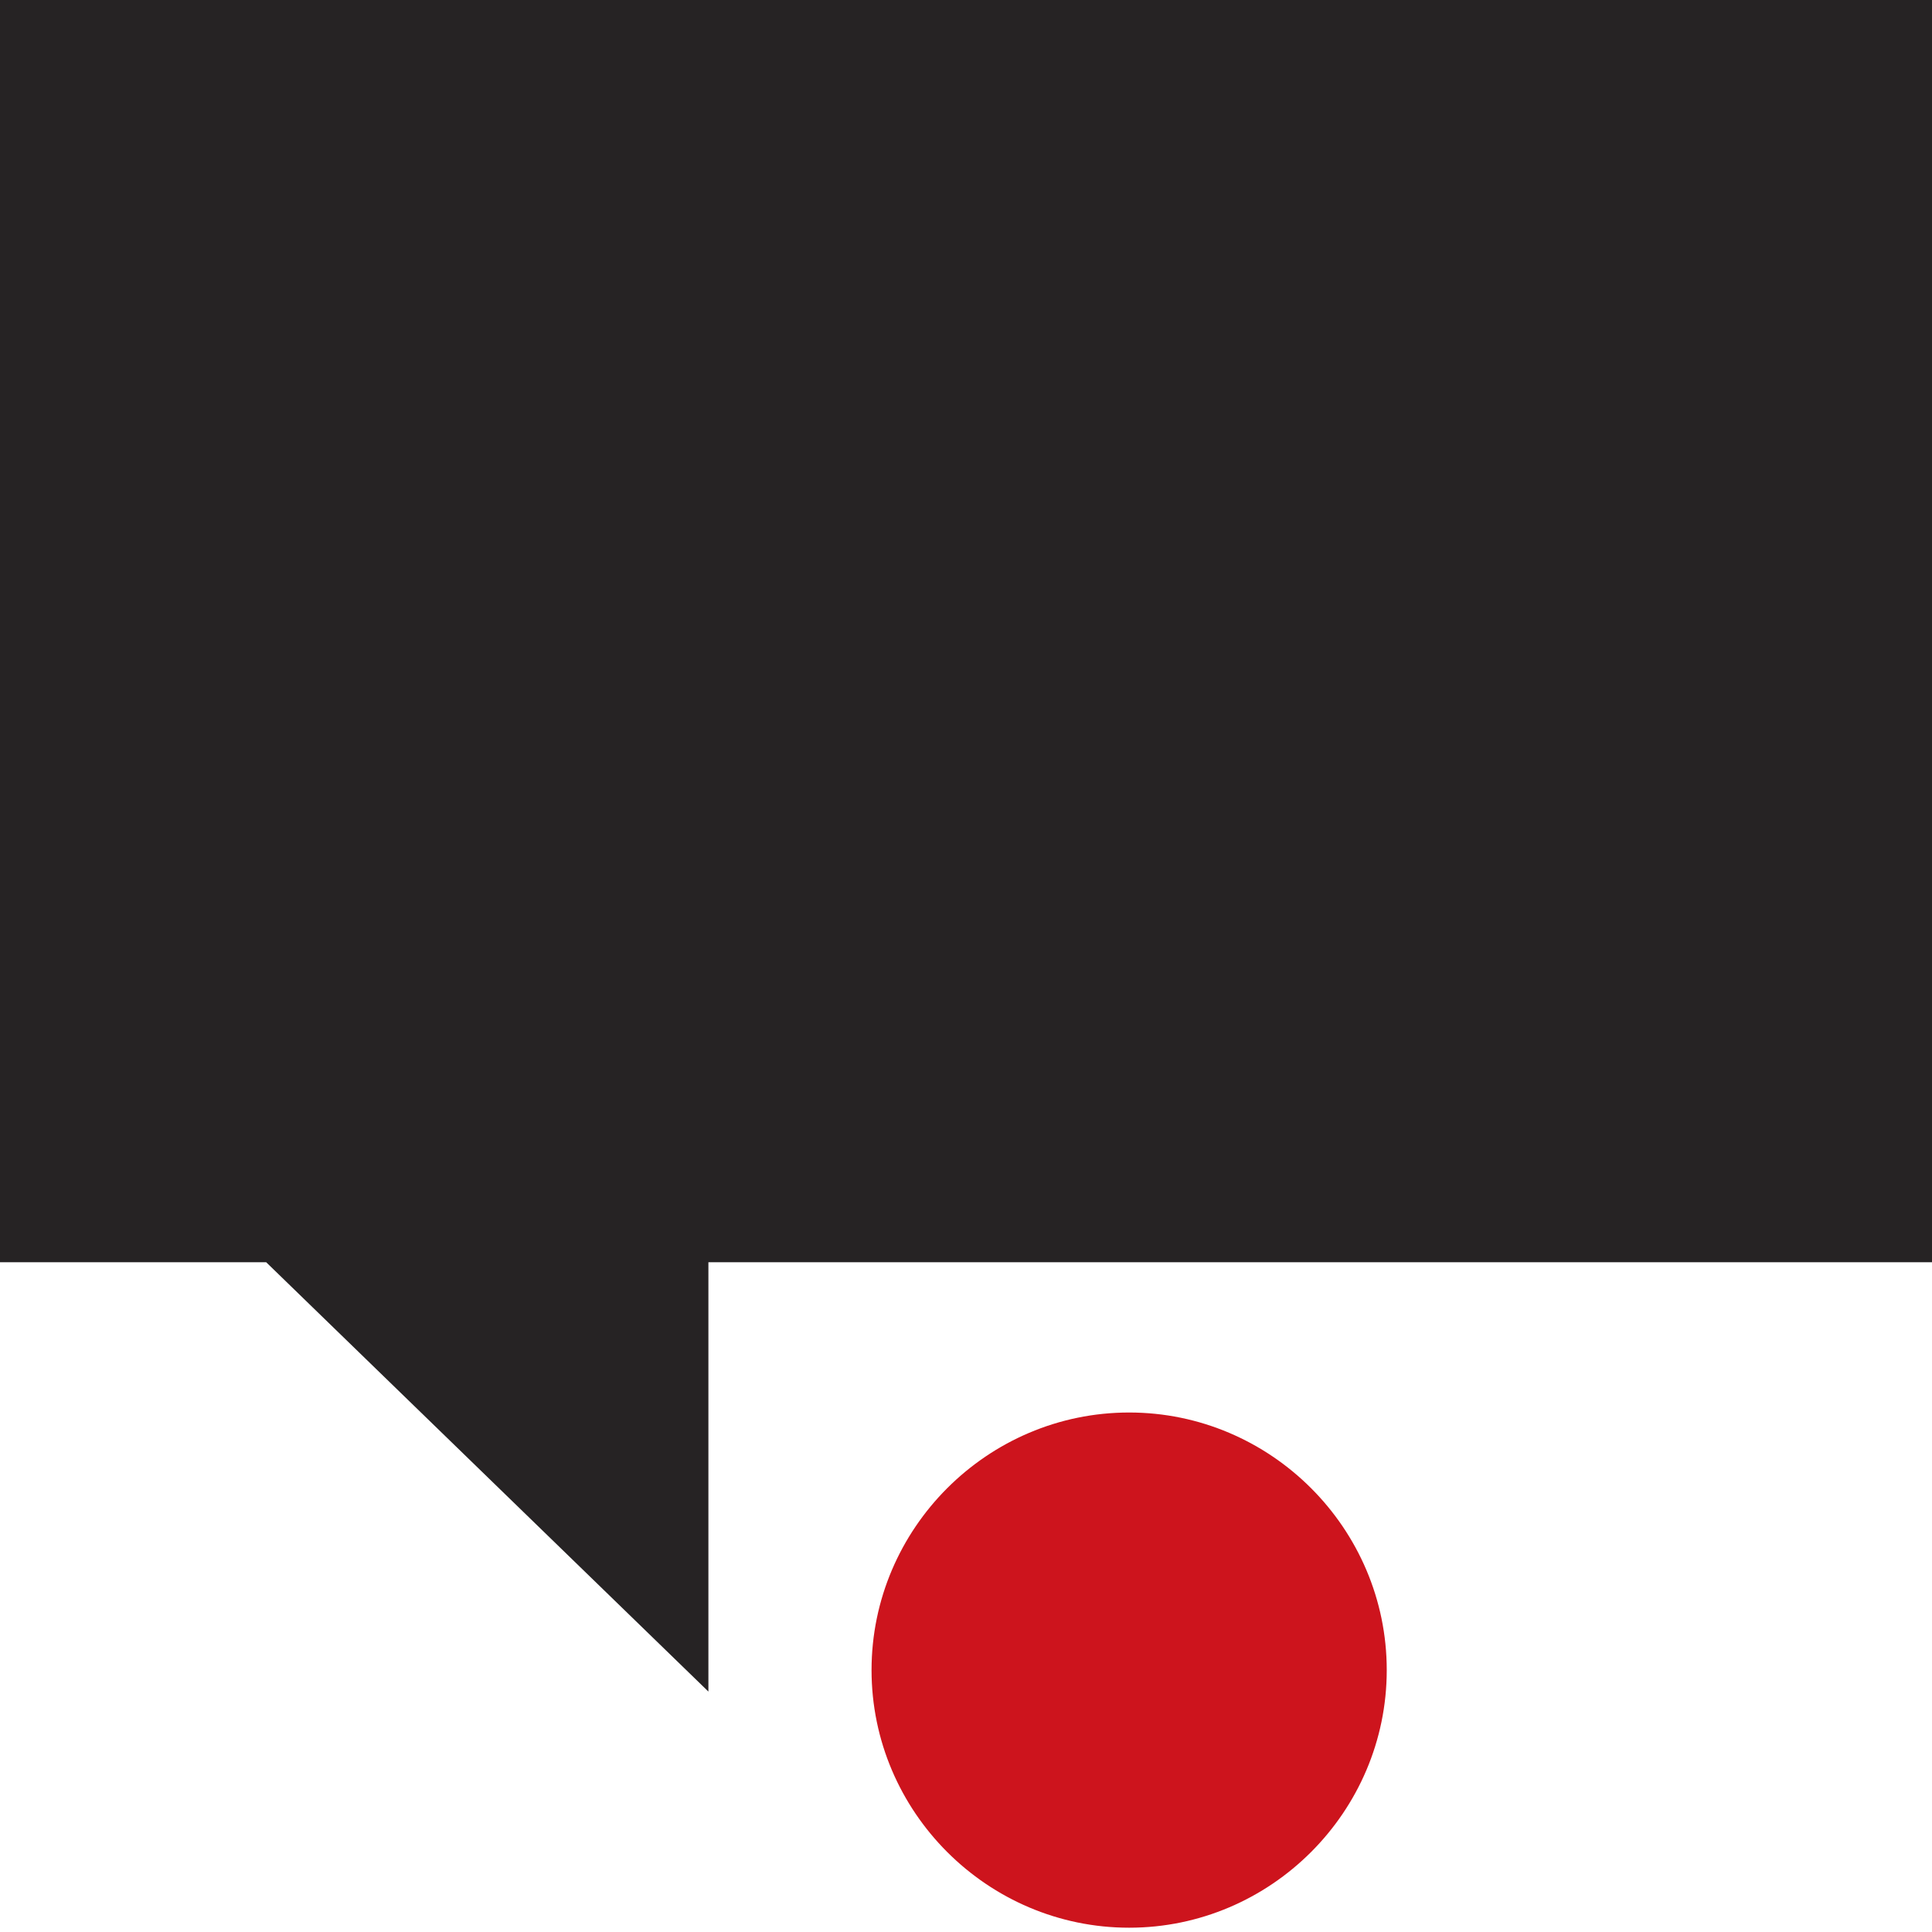 <?xml version="1.0" encoding="utf-8"?>
<!-- Generator: Adobe Illustrator 24.0.3, SVG Export Plug-In . SVG Version: 6.00 Build 0)  -->
<svg version="1.1" id="Ebene_1" xmlns="http://www.w3.org/2000/svg" xmlns:xlink="http://www.w3.org/1999/xlink" x="0px" y="0px"
	 width="45px" height="45px" viewBox="0 0 45 45" style="enable-background:new 0 0 45 45;" xml:space="preserve">
<g>
	<polygon style="fill:#262324;" points="0,0 0,29.4 6.2,29.4 16.5,39.4 16.5,29.4 45,29.4 45,0 	"/>
	<g>
		<path style="fill:#CD141D;" d="M26.3,32.9c3.3,0,6,2.7,6,6s-2.7,6-6,6c-3.3,0-6-2.7-6-6S23,32.9,26.3,32.9"/>
	</g>
</g>
</svg>
